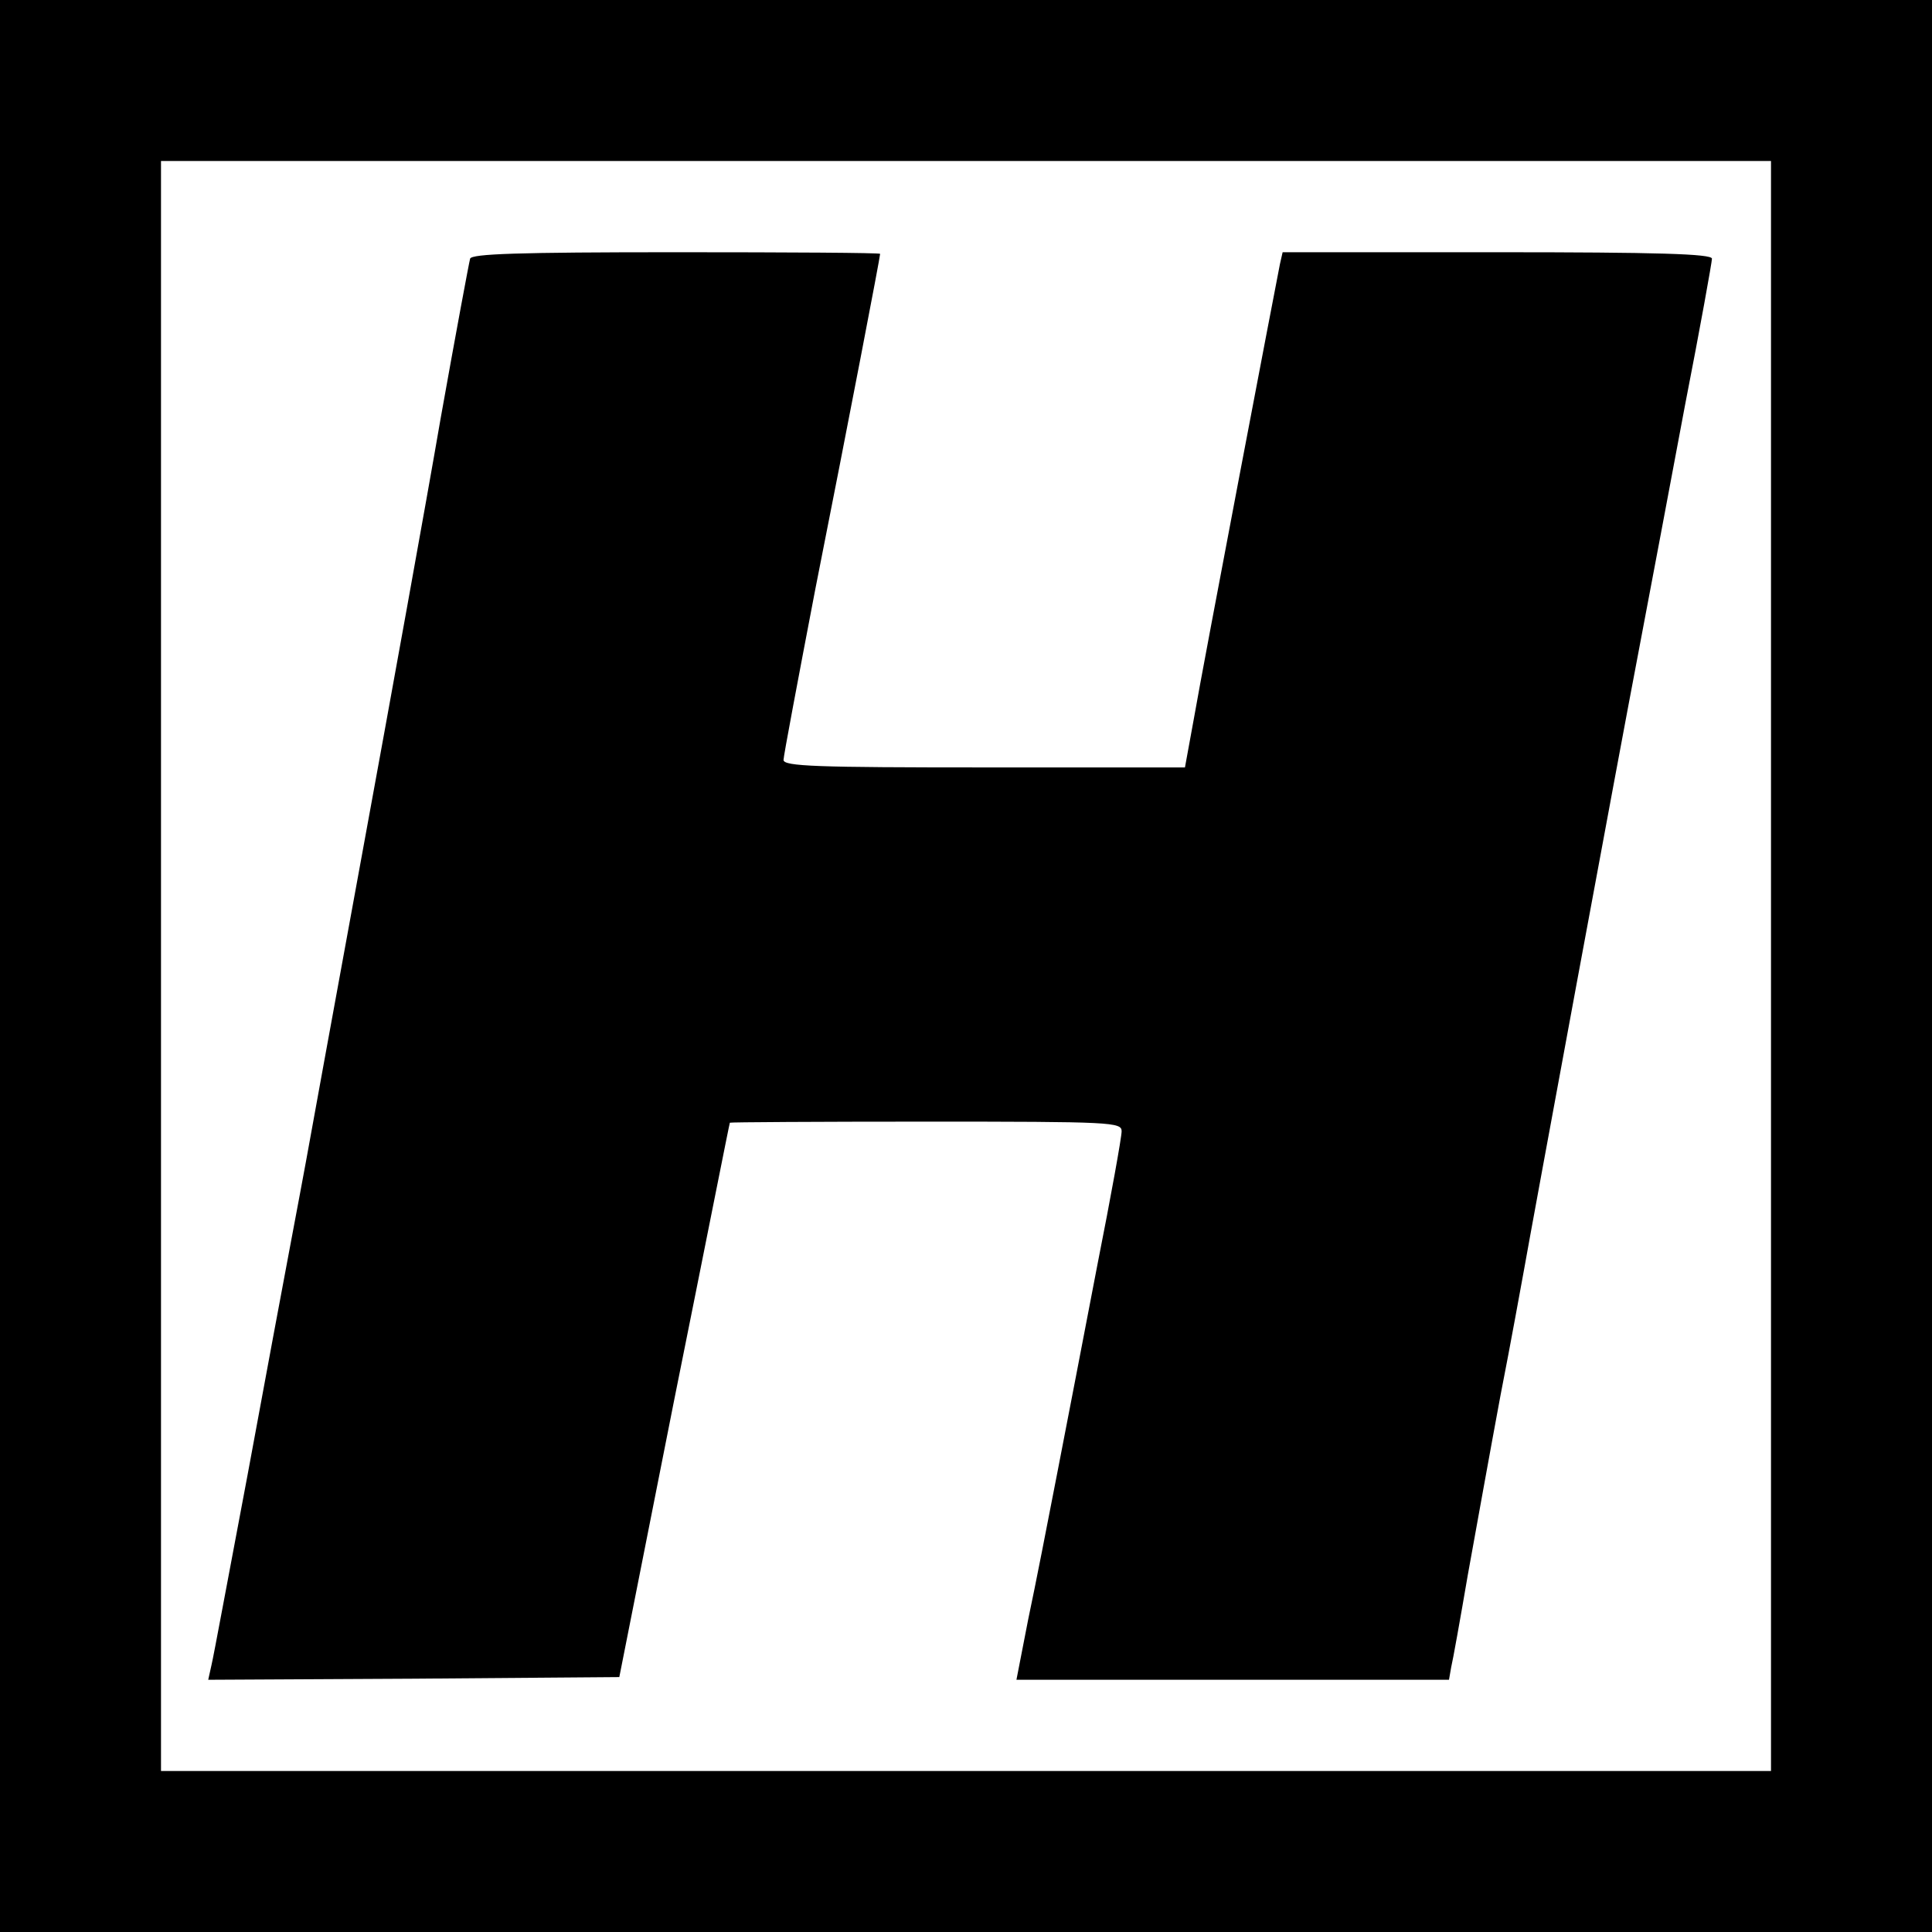 <?xml version="1.0" standalone="no"?>
<!DOCTYPE svg PUBLIC "-//W3C//DTD SVG 20010904//EN"
 "http://www.w3.org/TR/2001/REC-SVG-20010904/DTD/svg10.dtd">
<svg version="1.0" xmlns="http://www.w3.org/2000/svg"
 width="360pt" height="360pt" viewBox="0 0 360 360"
 preserveAspectRatio="xMidYMid meet">
<g transform="translate(0,360) scale(0.1,-0.1)"
fill="#000000" stroke="none">
<path d="M0 1800 l0 -1800 1800 0 1800 0 0 1800 0 1800 -1800 0 -1800 0 0
-1800z m3300 0 l0 -1500 -1500 0 -1500 0 0 1500 0 1500 1500 0 1500 0 0 -1500z"/>
<path d="M876 3118 c-2 -7 -27 -141 -55 -298 -27 -157 -93 -521 -146 -810 -53
-289 -100 -547 -105 -575 -5 -27 -18 -97 -29 -155 -11 -58 -47 -251 -80 -430
-34 -179 -63 -337 -67 -353 l-6 -27 383 2 383 3 102 515 c57 283 103 516 104
518 0 1 164 2 365 2 348 0 365 -1 365 -18 0 -11 -20 -122 -45 -248 -24 -126
-58 -301 -75 -389 -17 -88 -41 -211 -54 -272 l-22 -113 403 0 403 0 4 23 c3
12 17 90 31 172 15 83 42 233 61 335 20 102 39 208 44 235 14 80 175 951 215
1160 20 105 58 307 85 451 28 143 50 266 50 272 0 9 -103 12 -400 12 l-400 0
-5 -22 c-7 -35 -142 -741 -160 -845 l-17 -93 -374 0 c-312 0 -374 2 -374 14 0
7 27 150 59 317 64 323 121 620 121 626 0 2 -171 3 -380 3 -296 0 -381 -3
-384 -12z"/>
</g>
</svg>
